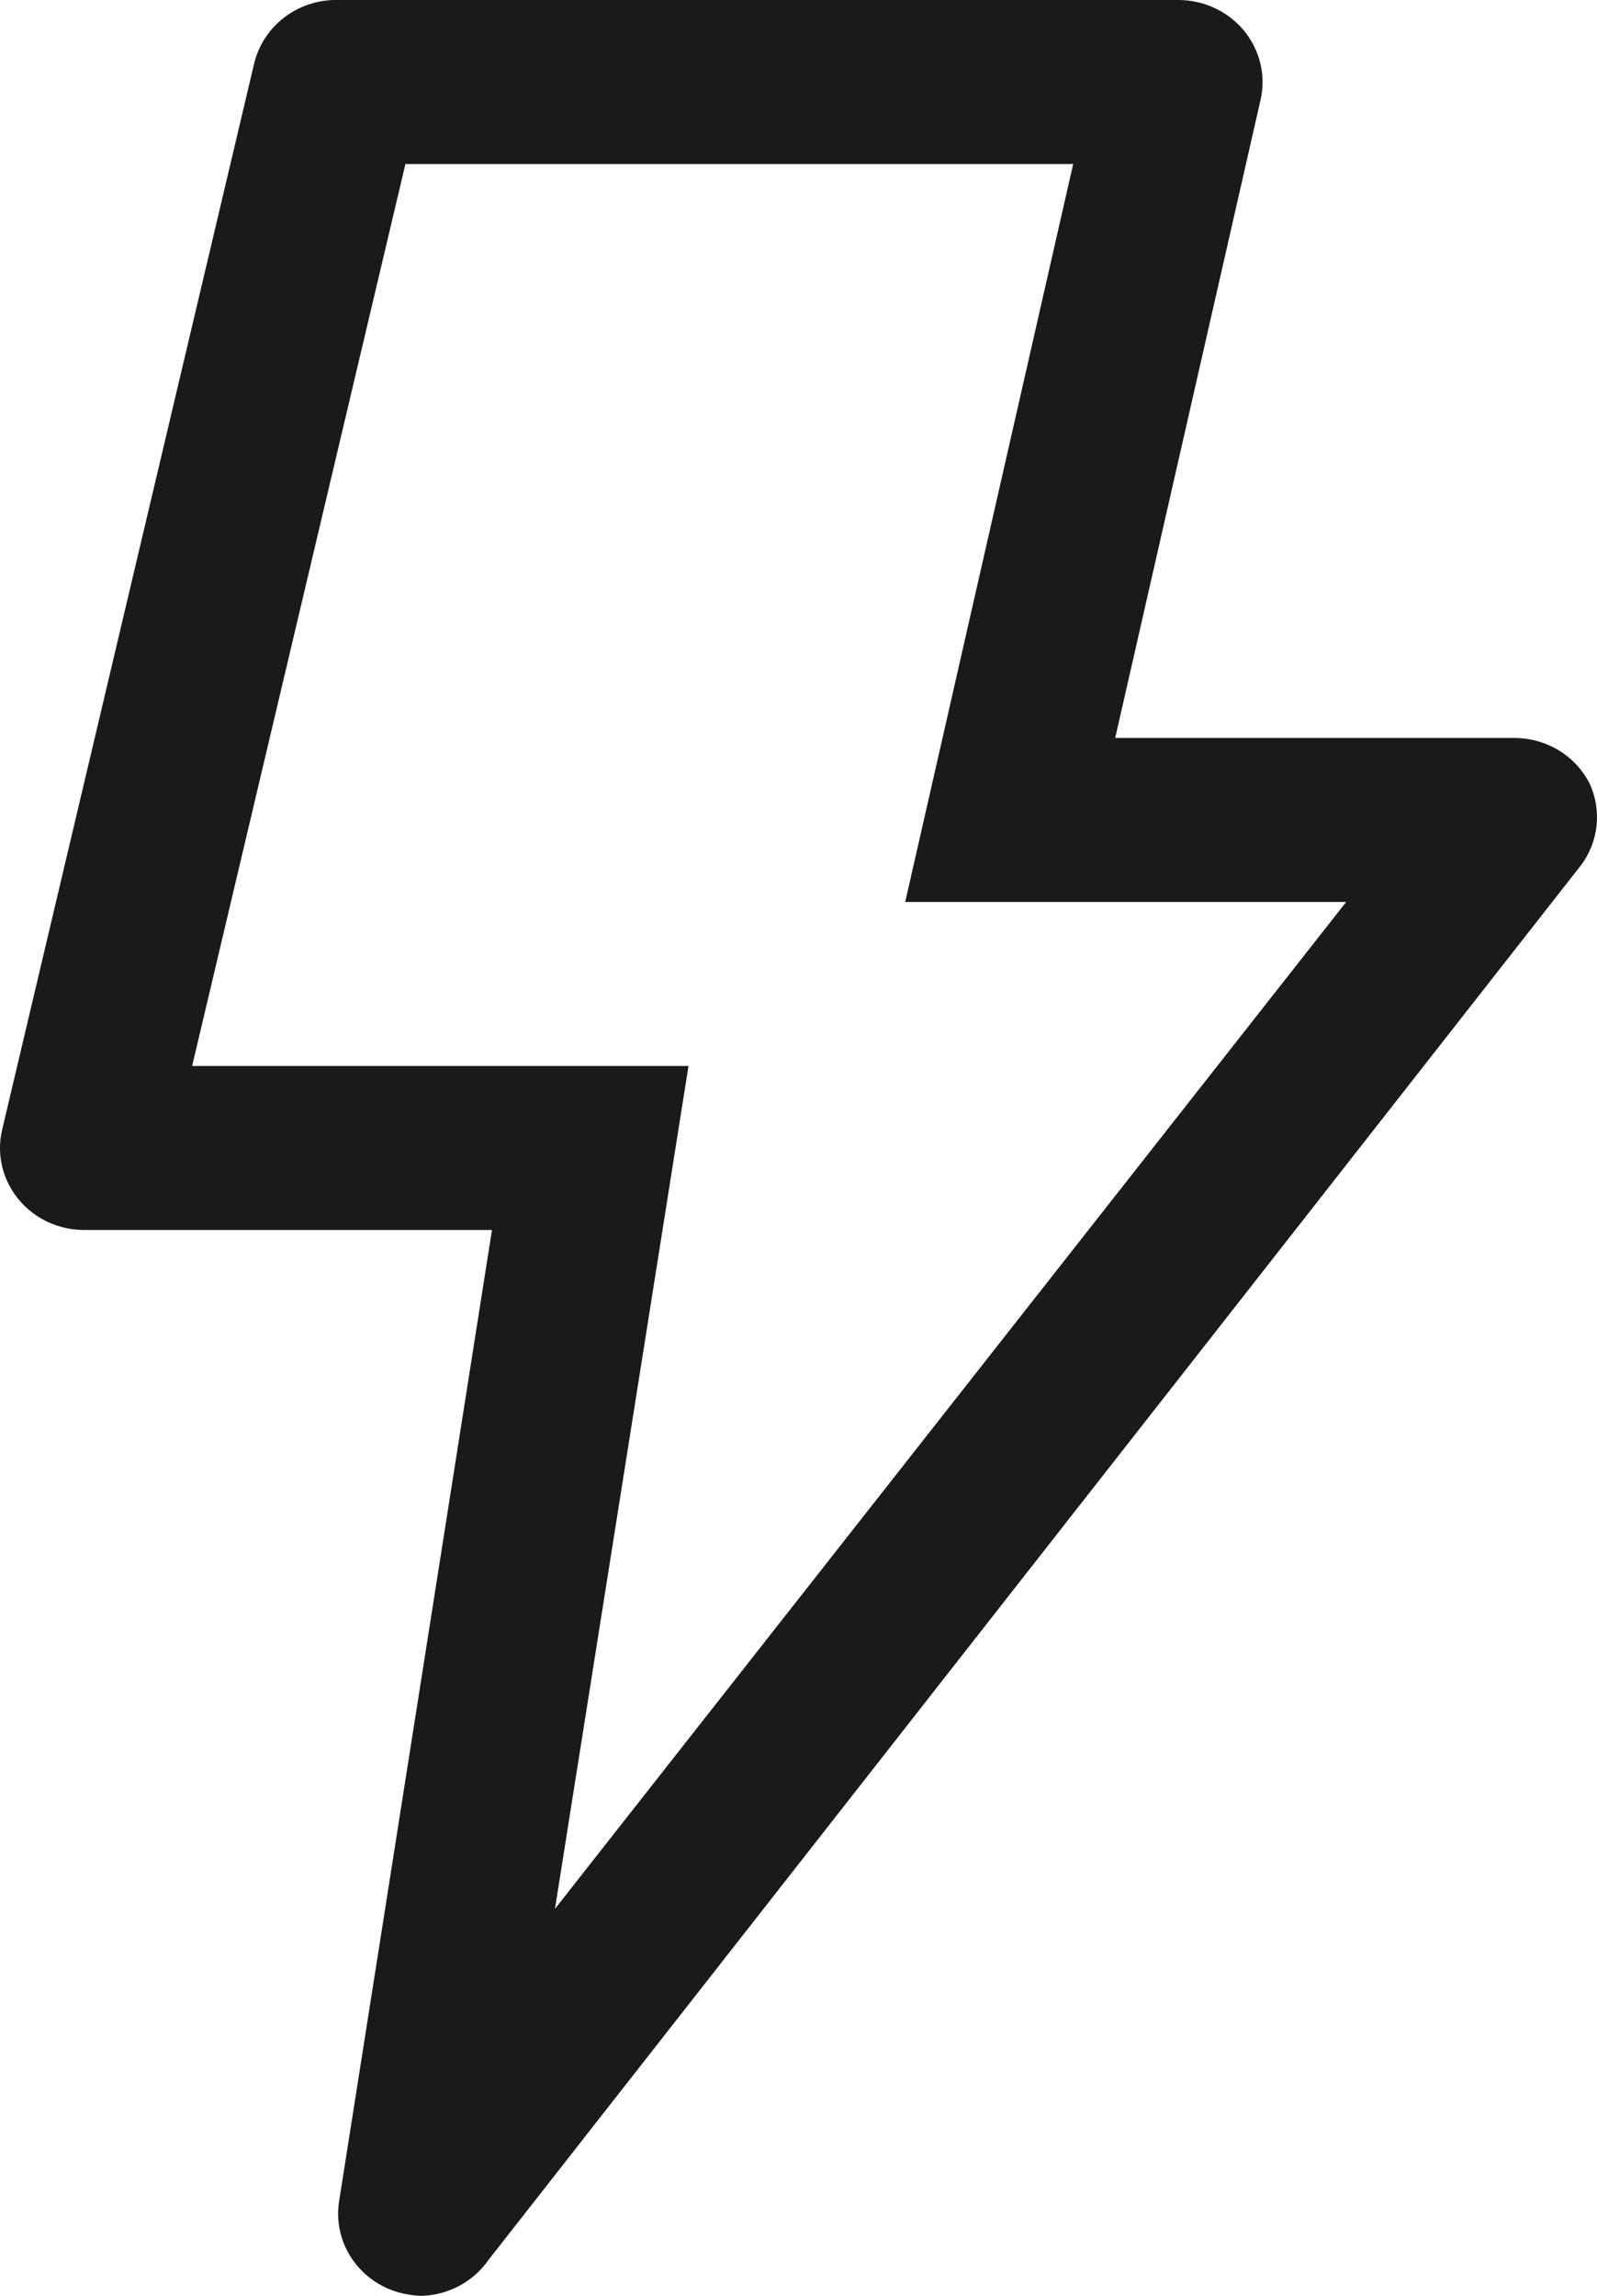 <svg xmlns="http://www.w3.org/2000/svg" width="16" height="23" viewBox="0 0 16 23" fill="none"><path d="M3.902 22.934C3.73 22.863 3.587 22.738 3.495 22.579C3.404 22.42 3.369 22.236 3.397 22.055L4.929 12.322H0.864C0.735 12.325 0.607 12.299 0.49 12.247C0.373 12.194 0.27 12.116 0.189 12.019C0.107 11.921 0.05 11.806 0.021 11.684C-0.008 11.561 -0.007 11.434 0.023 11.311L2.547 0.633C2.592 0.449 2.7 0.286 2.853 0.171C3.006 0.055 3.195 -0.005 3.389 0H11.804C11.93 -0 12.054 0.027 12.168 0.08C12.281 0.132 12.381 0.209 12.461 0.304C12.541 0.401 12.598 0.514 12.627 0.634C12.656 0.755 12.657 0.881 12.629 1.002L11.173 7.393H15.17C15.328 7.393 15.483 7.436 15.617 7.517C15.751 7.598 15.858 7.715 15.928 7.853C15.988 7.986 16.011 8.132 15.995 8.276C15.979 8.42 15.924 8.558 15.835 8.674L4.895 22.639C4.821 22.746 4.722 22.834 4.607 22.897C4.491 22.96 4.362 22.995 4.23 23C4.118 22.998 4.007 22.976 3.902 22.934ZM9.069 9.036L10.752 1.643H4.062L1.925 10.679H6.898L5.56 19.123L13.487 9.036H9.069Z" fill="#1A1A1A"></path></svg>